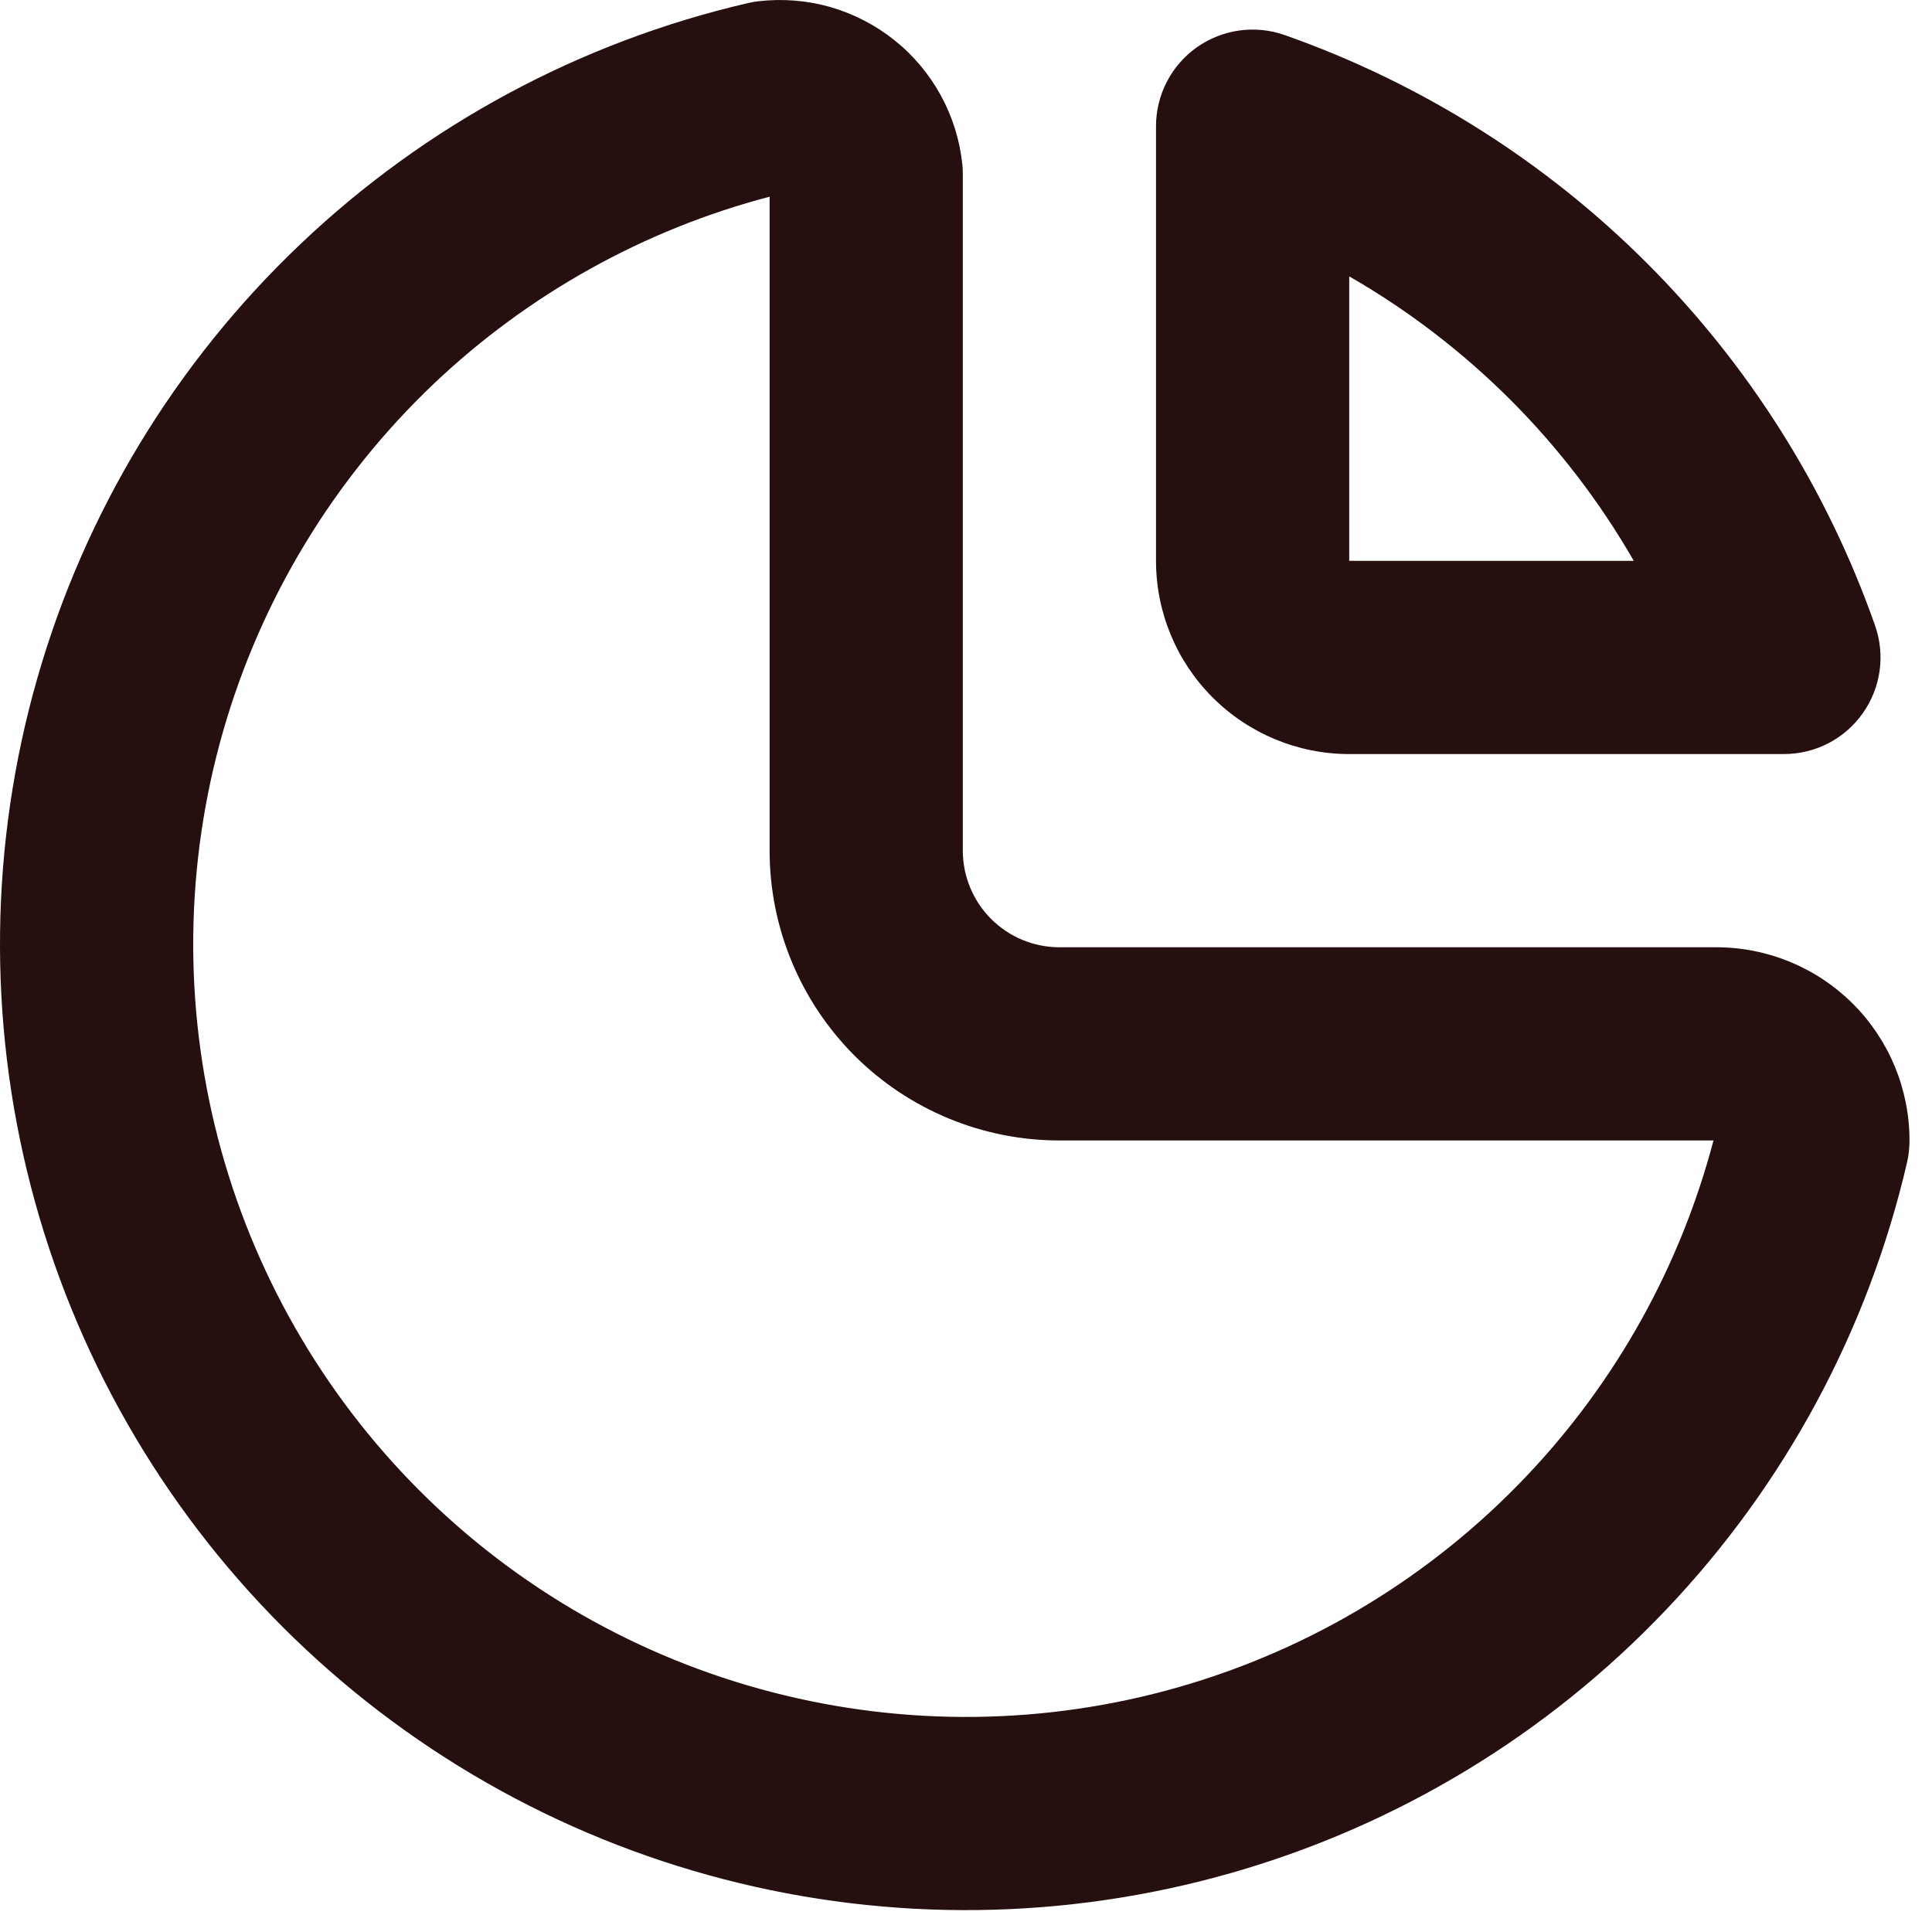 <?xml version="1.0" encoding="utf-8"?>
<svg xmlns="http://www.w3.org/2000/svg" fill="none" height="100%" overflow="visible" preserveAspectRatio="none" style="display: block;" viewBox="0 0 20 20" width="100%">
<path clip-rule="evenodd" d="M7.851 0.013C8.101 -0.016 8.354 0.004 8.596 0.073C8.837 0.143 9.063 0.259 9.259 0.416C9.456 0.573 9.619 0.768 9.74 0.989C9.86 1.209 9.936 1.452 9.962 1.702C9.966 1.736 9.967 1.771 9.967 1.806V8.806C9.967 9.071 10.073 9.326 10.26 9.513C10.448 9.701 10.702 9.806 10.967 9.806H17.767C18.298 9.806 18.807 10.017 19.182 10.392C19.557 10.767 19.767 11.276 19.767 11.806C19.767 11.882 19.759 11.958 19.742 12.032C19.339 13.77 18.478 15.369 17.249 16.662C16.02 17.956 14.467 18.896 12.752 19.387C11.037 19.878 9.221 19.902 7.494 19.454C5.767 19.007 4.191 18.106 2.929 16.845C1.667 15.583 0.766 14.007 0.319 12.28C-0.128 10.552 -0.105 8.737 0.386 7.022C0.877 5.306 1.818 3.754 3.112 2.525C4.405 1.296 6.004 0.435 7.742 0.032C7.778 0.024 7.814 0.017 7.851 0.013ZM7.967 2.036C6.664 2.378 5.468 3.045 4.489 3.974C3.455 4.958 2.702 6.2 2.309 7.572C1.916 8.944 1.898 10.397 2.255 11.778C2.613 13.16 3.334 14.421 4.343 15.431C5.352 16.44 6.613 17.161 7.995 17.518C9.377 17.876 10.829 17.858 12.202 17.465C13.574 17.072 14.816 16.319 15.799 15.284C16.729 14.306 17.395 13.109 17.738 11.806H10.967C10.172 11.806 9.409 11.49 8.846 10.928C8.284 10.365 7.967 9.602 7.967 8.806V2.036ZM12.389 0.49C12.654 0.303 12.993 0.255 13.299 0.363C14.71 0.86 15.992 1.667 17.049 2.724C18.107 3.782 18.914 5.063 19.41 6.474C19.518 6.78 19.471 7.119 19.283 7.384C19.096 7.649 18.792 7.806 18.467 7.806H13.967C13.437 7.806 12.928 7.595 12.553 7.22C12.178 6.845 11.967 6.337 11.967 5.806V1.306C11.967 0.982 12.125 0.677 12.389 0.49ZM13.967 2.861V5.806H16.913C16.563 5.198 16.134 4.637 15.635 4.138C15.136 3.64 14.575 3.21 13.967 2.861Z" fill="#260F0F" fill-rule="evenodd" id="Vector"/>
</svg>